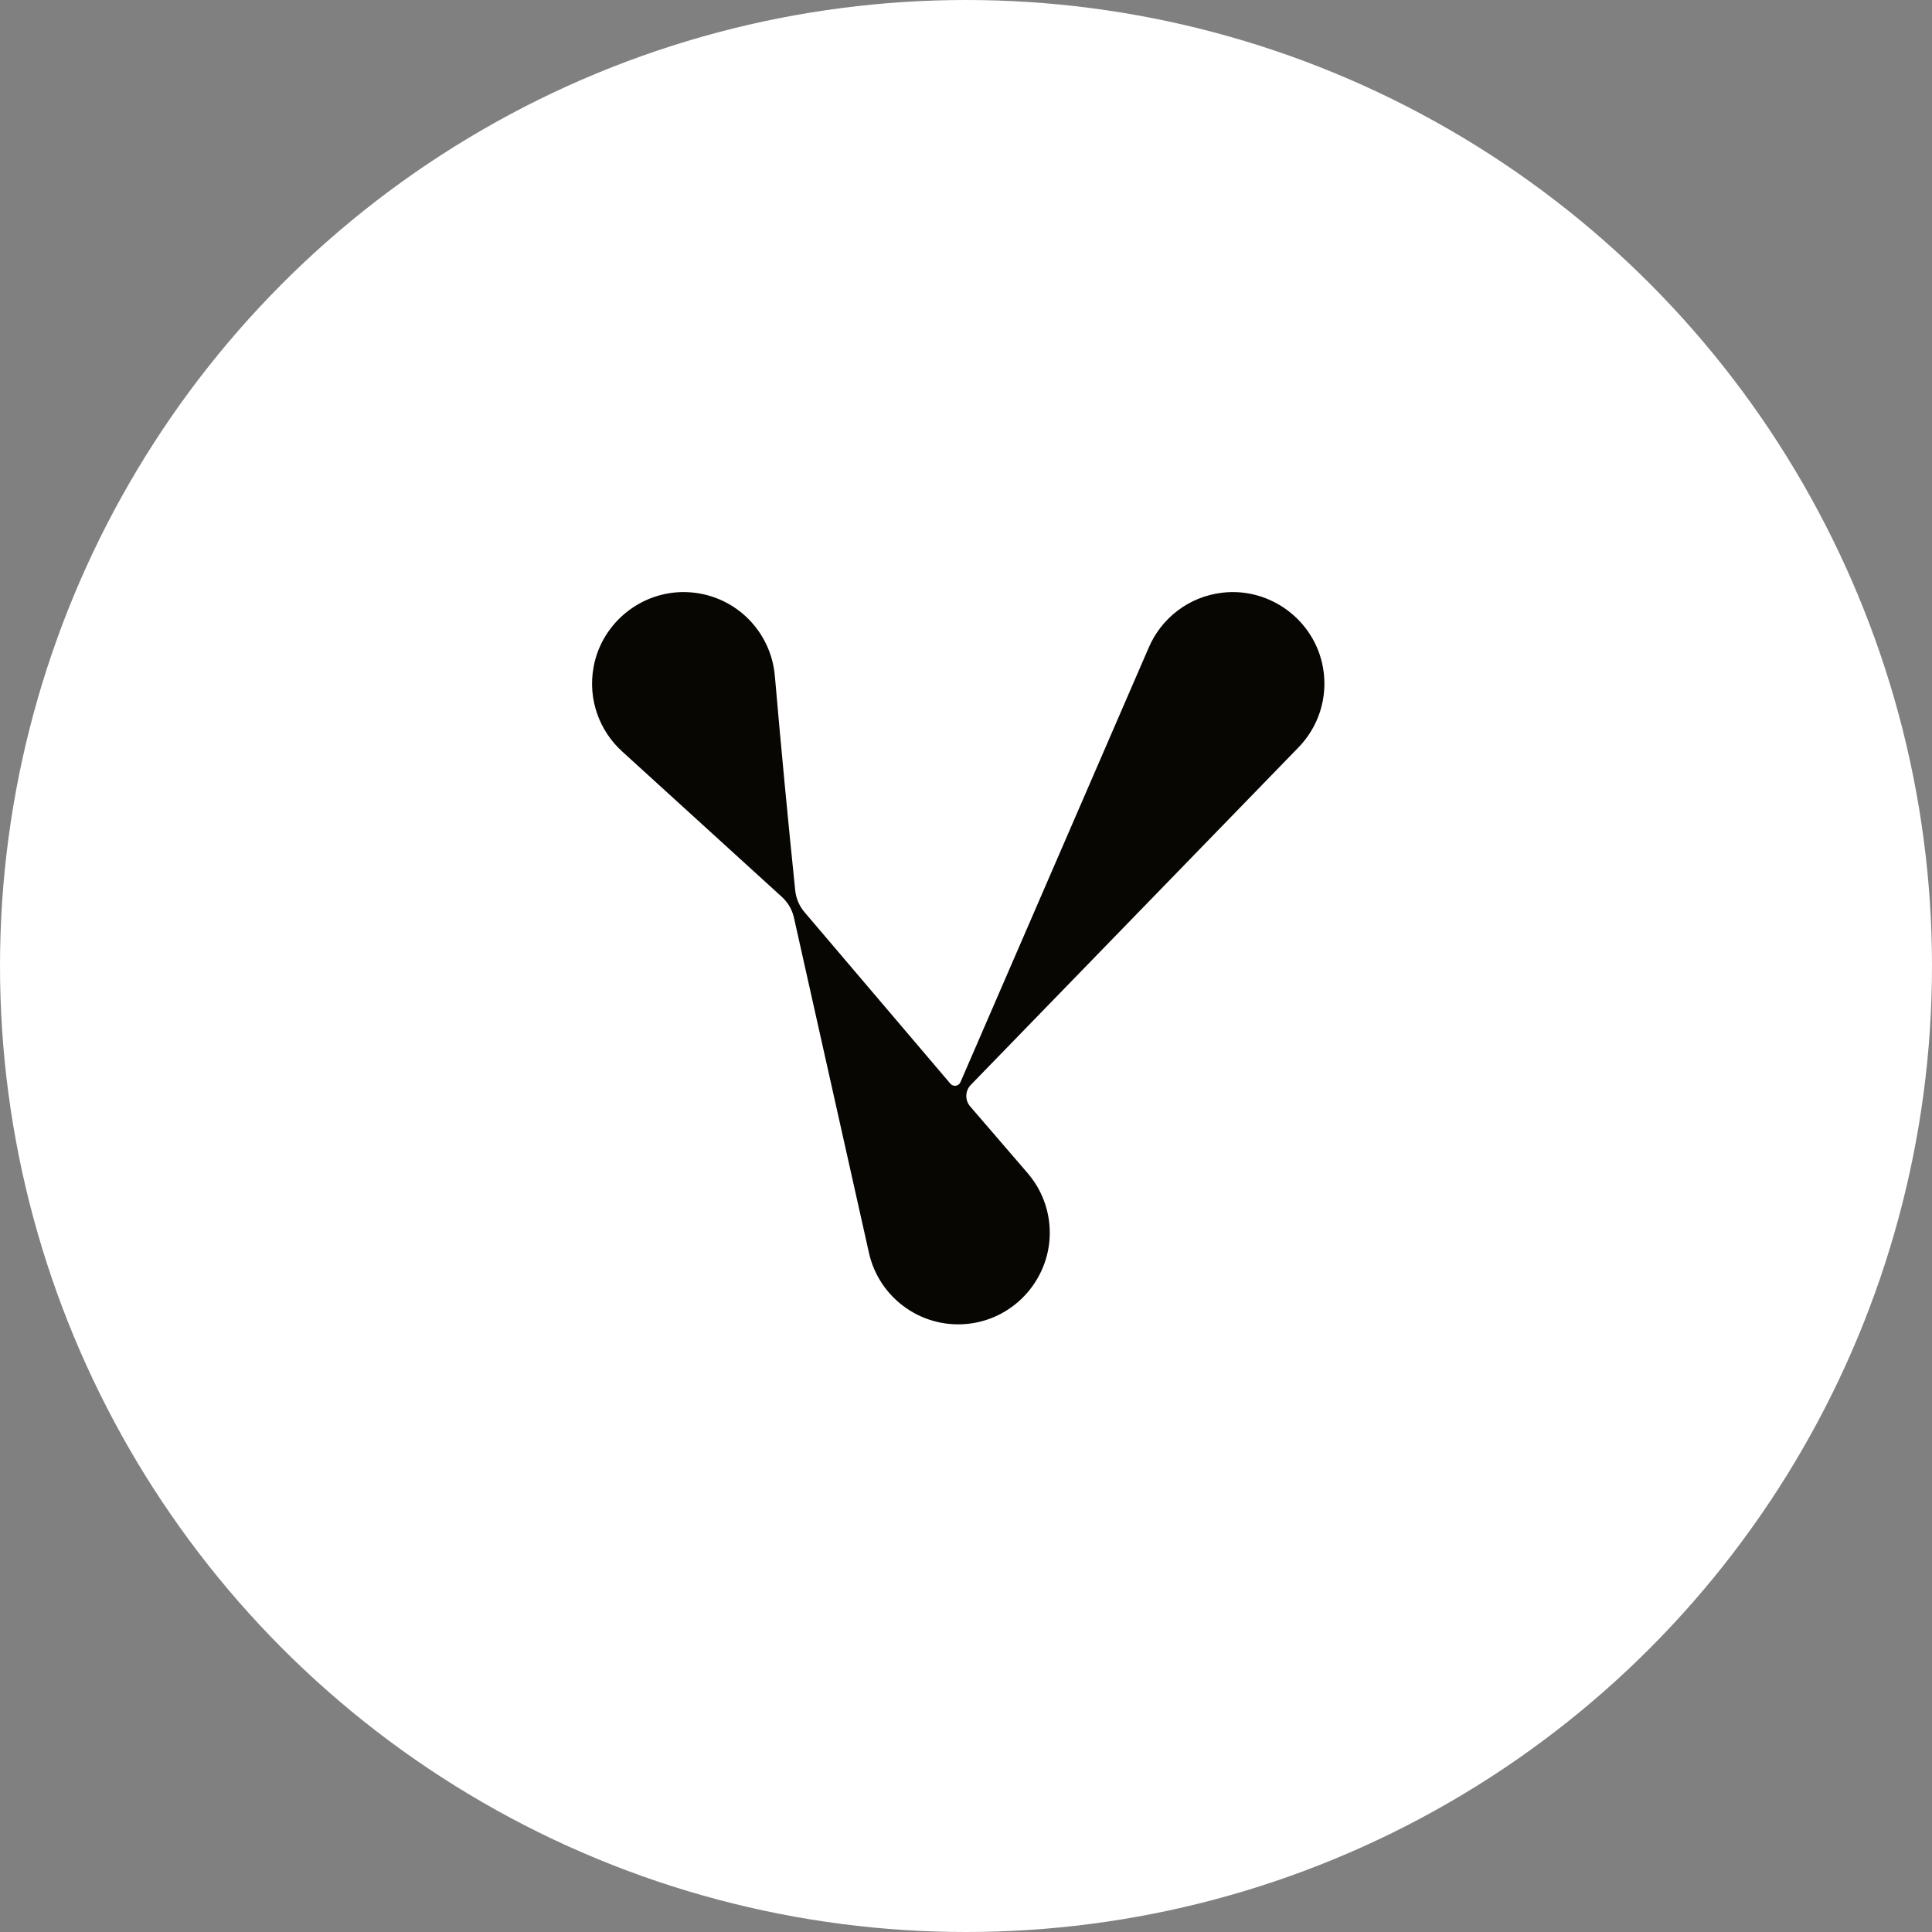 <svg width="124" height="124" viewBox="0 0 124 124" fill="none" xmlns="http://www.w3.org/2000/svg">
<rect x="0" y="0" width="124" height="124" fill="#808080" stroke="none"/>
<circle cx="62" cy="62" r="62" fill="white"/>
<path d="M39.957 48.254C38.49 46.937 37.709 44.909 38.1 42.798C38.642 39.867 41.352 37.784 44.325 38.018C47.27 38.248 49.49 40.579 49.729 43.369H49.731C50.13 47.967 50.565 52.559 51.039 57.149C51.092 57.664 51.3 58.151 51.636 58.545L60.998 69.553C61.182 69.77 61.53 69.719 61.643 69.458L73.718 41.587C74.52 39.696 76.292 38.275 78.497 38.035C81.544 37.702 84.372 39.819 84.911 42.837C85.262 44.803 84.597 46.698 83.306 48.005L62.309 69.63C61.939 70.01 61.922 70.609 62.268 71.012L65.935 75.27H65.933C66.716 76.169 67.238 77.315 67.354 78.606C67.628 81.655 65.463 84.438 62.439 84.924C59.318 85.427 56.404 83.382 55.759 80.355L50.957 58.898C50.843 58.385 50.571 57.919 50.182 57.565L39.957 48.254Z" fill="#080603"/>
</svg>
